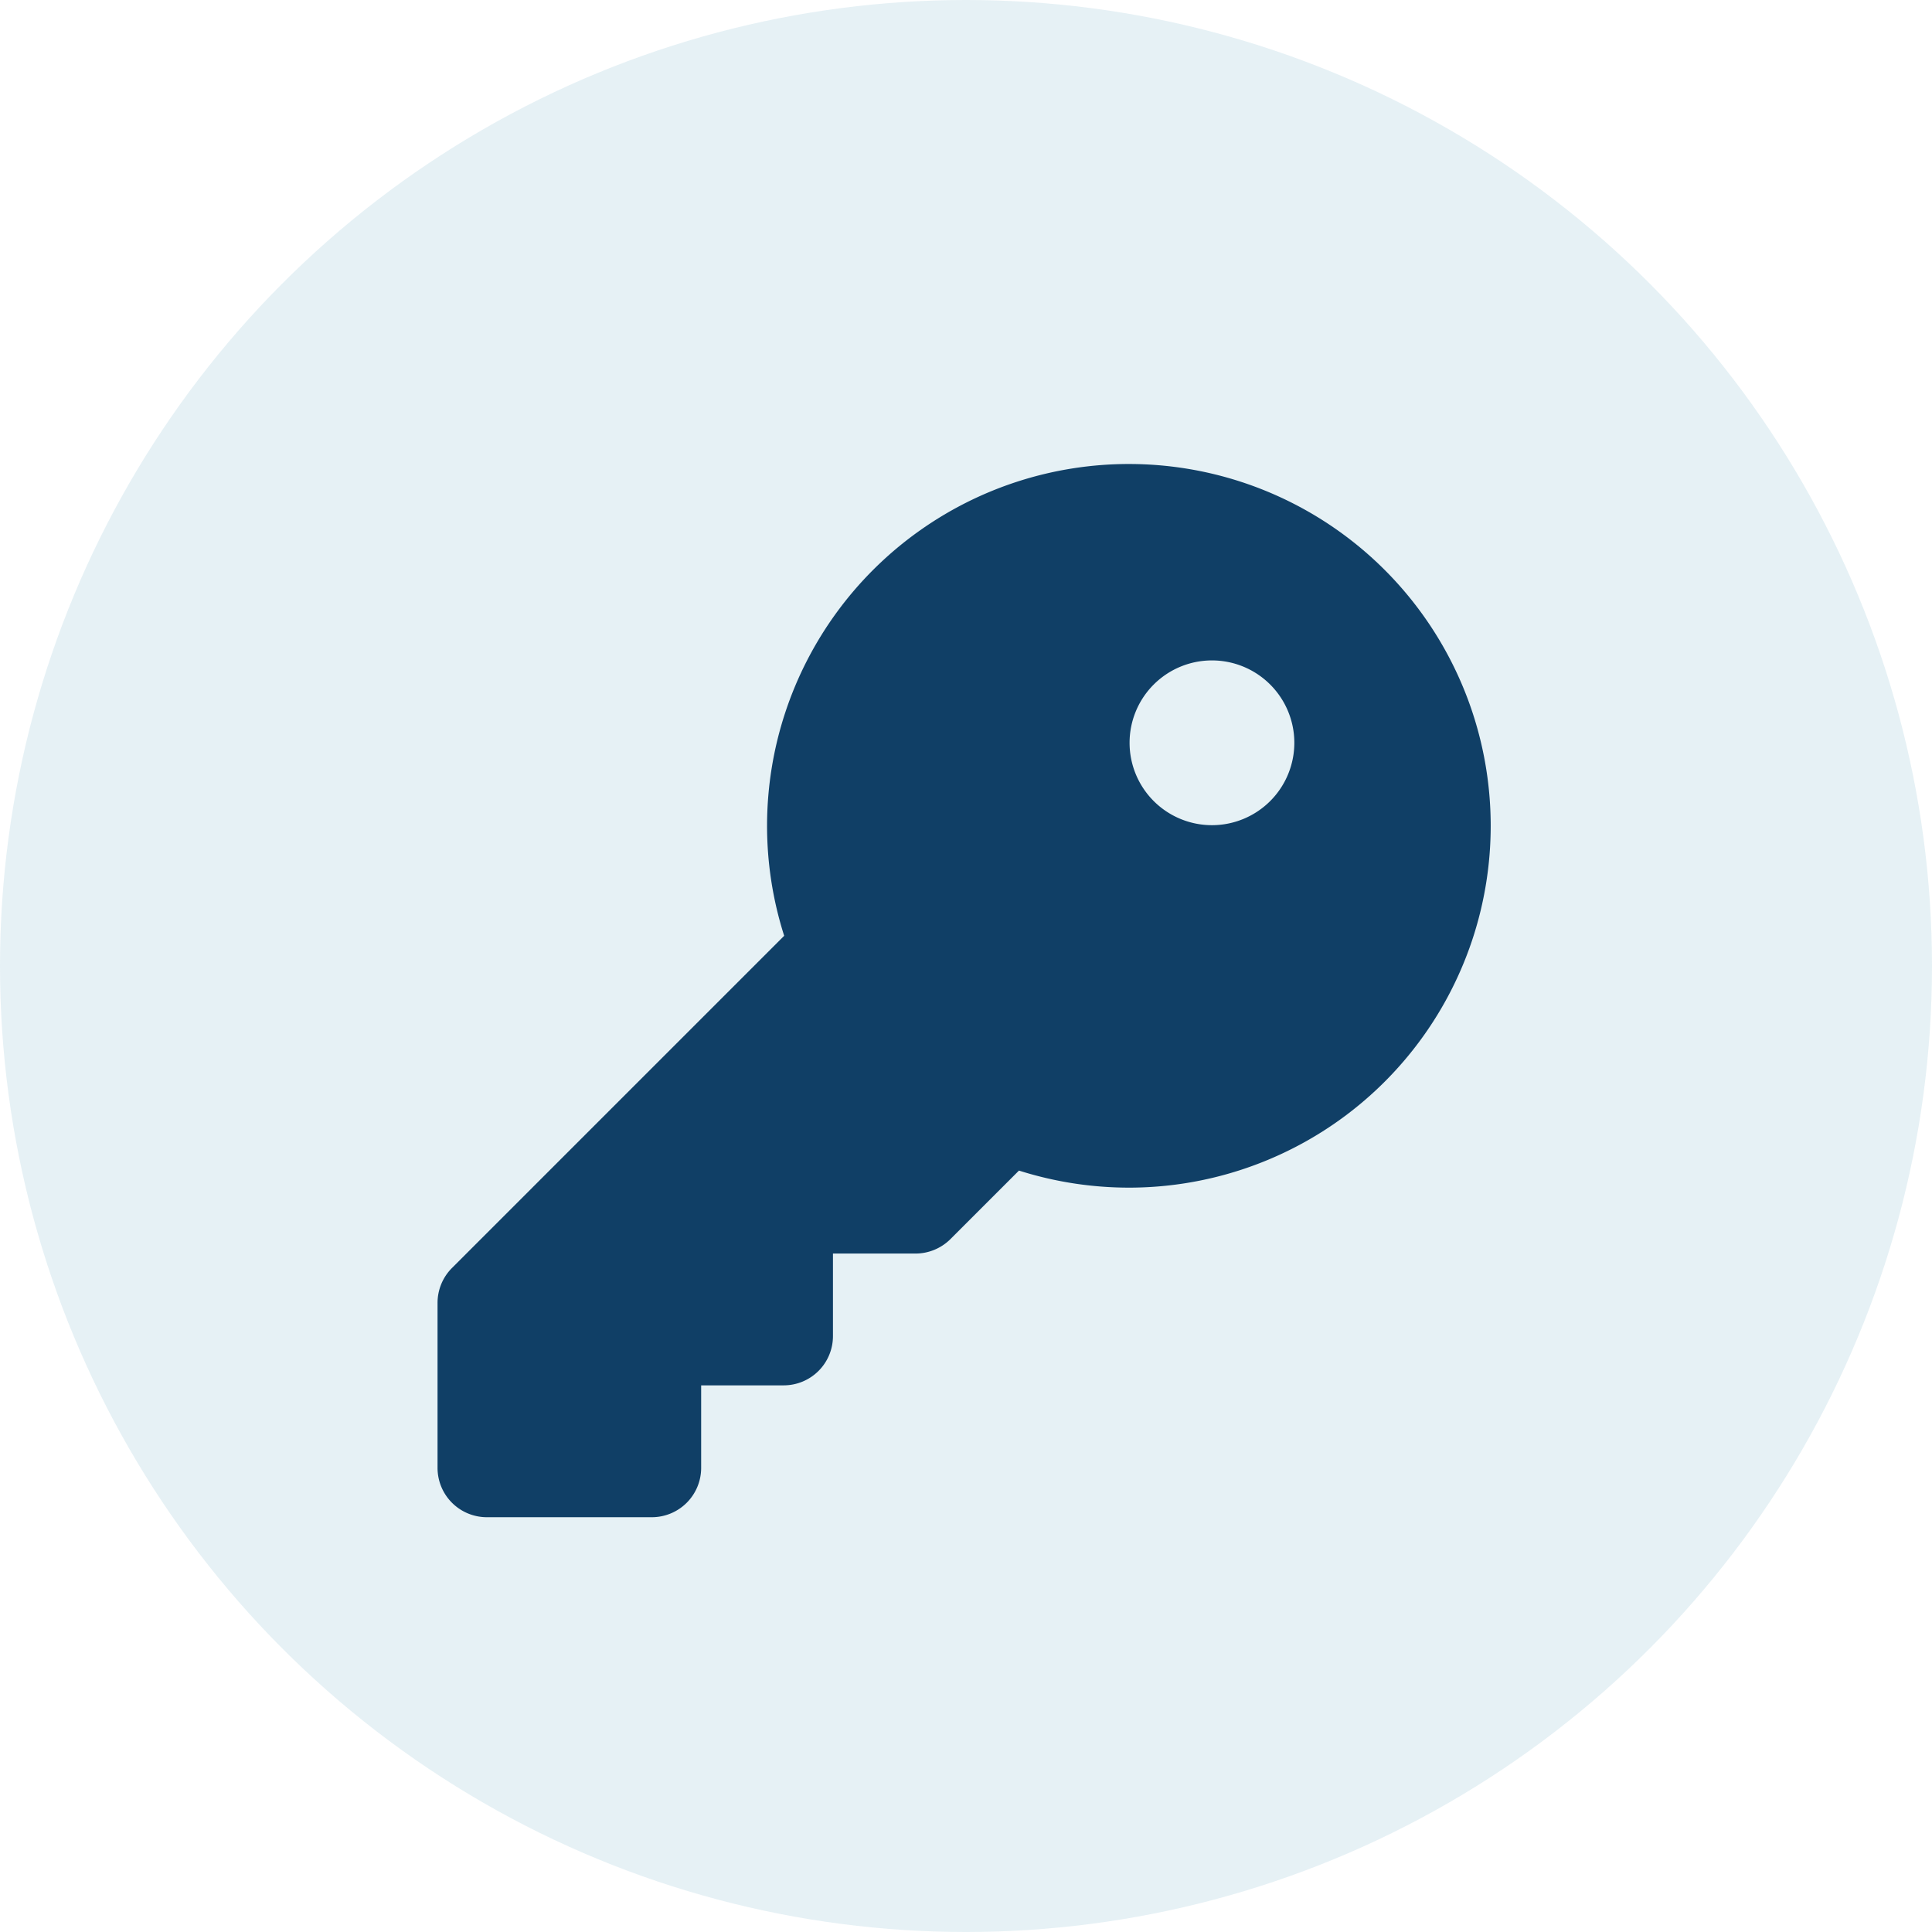 <svg xmlns="http://www.w3.org/2000/svg" viewBox="0 0 360 360"><defs><style>.cls-1{fill:#02759f;opacity:0.1;}.cls-2{fill:#103f66;}</style></defs><g id="Layer_2" data-name="Layer 2"><g id="Layer_1-2" data-name="Layer 1"><circle class="cls-1" cx="180" cy="180" r="180"/><path class="cls-2" d="M210.48,221.3a67.42,67.42,0,1,0-64.36-46.93l-61.9,61.9a9.2,9.2,0,0,0-2.69,6.52V273.5a9.19,9.19,0,0,0,9.21,9.21h30.7a9.19,9.19,0,0,0,9.21-9.21V258.14H146a9.18,9.18,0,0,0,9.21-9.21V233.58h15.36a9.23,9.23,0,0,0,6.52-2.68l12.78-12.78A67.78,67.78,0,0,0,210.48,221.3Zm15.35-67.54a15.35,15.35,0,1,1,15.35-15.35A15.35,15.35,0,0,1,225.83,153.76Z"/></g></g></svg>